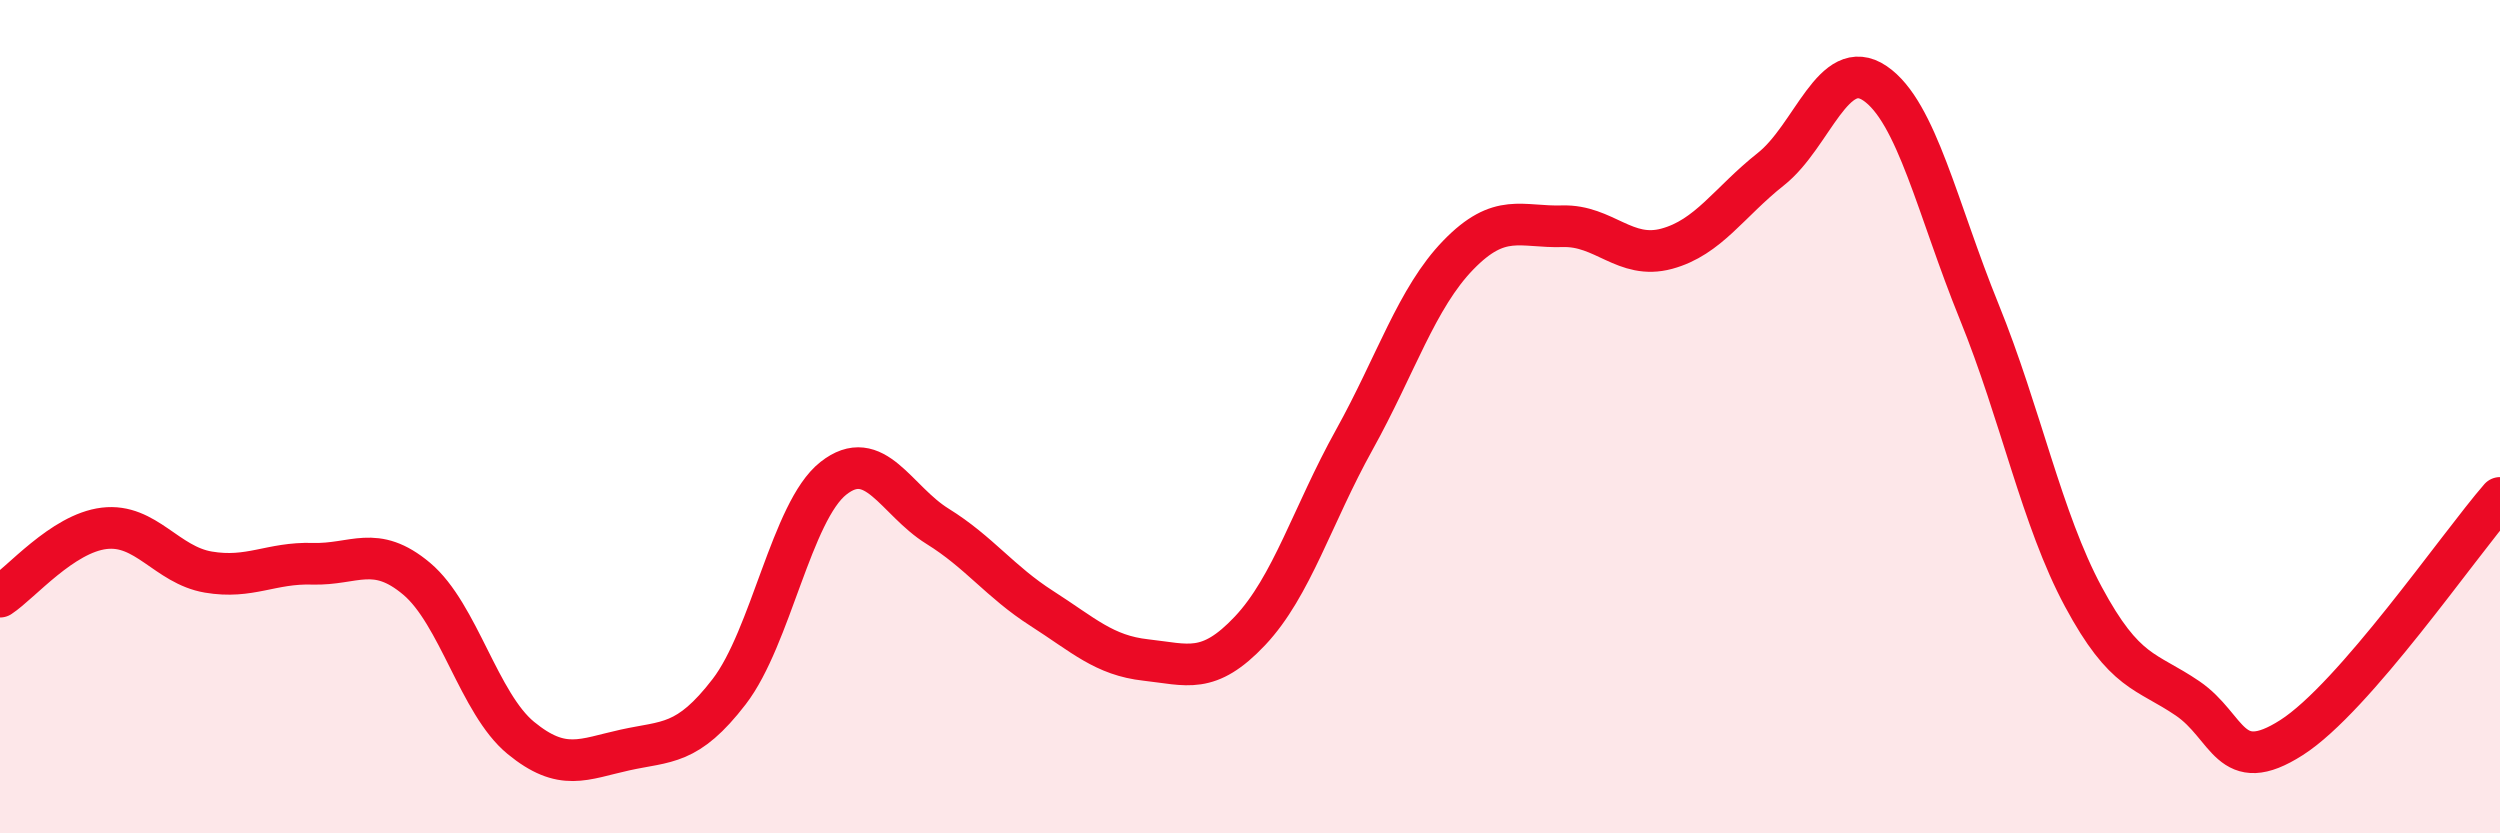 
    <svg width="60" height="20" viewBox="0 0 60 20" xmlns="http://www.w3.org/2000/svg">
      <path
        d="M 0,14.32 C 0.5,13.99 1.5,12.8 2.5,12.68 C 3.5,12.56 4,13.56 5,13.73 C 6,13.9 6.5,13.5 7.5,13.53 C 8.5,13.56 9,13.05 10,13.89 C 11,14.73 11.5,16.89 12.5,17.71 C 13.5,18.53 14,18.22 15,18 C 16,17.78 16.5,17.9 17.5,16.6 C 18.5,15.3 19,12.27 20,11.48 C 21,10.69 21.5,12.01 22.5,12.63 C 23.5,13.25 24,13.96 25,14.6 C 26,15.24 26.5,15.73 27.5,15.84 C 28.5,15.95 29,16.2 30,15.14 C 31,14.08 31.5,12.36 32.5,10.56 C 33.5,8.76 34,7.15 35,6.12 C 36,5.09 36.5,5.46 37.5,5.43 C 38.5,5.4 39,6.24 40,5.97 C 41,5.7 41.5,4.85 42.5,4.06 C 43.5,3.27 44,1.32 45,2 C 46,2.68 46.5,5.02 47.5,7.48 C 48.5,9.94 49,12.46 50,14.32 C 51,16.18 51.5,16.08 52.5,16.76 C 53.5,17.44 53.5,18.66 55,17.7 C 56.5,16.74 59,13.1 60,11.95L60 20L0 20Z"
        fill="#EB0A25"
        opacity="0.1"
        stroke-linecap="round"
        stroke-linejoin="round"
      />
      <path
        d="M 0,14.32 C 0.5,13.99 1.5,12.8 2.5,12.68 C 3.5,12.56 4,13.56 5,13.73 C 6,13.9 6.5,13.5 7.5,13.53 C 8.5,13.56 9,13.05 10,13.89 C 11,14.73 11.5,16.89 12.5,17.71 C 13.5,18.53 14,18.22 15,18 C 16,17.78 16.5,17.9 17.5,16.6 C 18.5,15.3 19,12.27 20,11.48 C 21,10.69 21.5,12.01 22.5,12.63 C 23.5,13.25 24,13.96 25,14.6 C 26,15.24 26.5,15.73 27.5,15.84 C 28.5,15.95 29,16.2 30,15.14 C 31,14.08 31.5,12.36 32.5,10.56 C 33.5,8.76 34,7.15 35,6.12 C 36,5.09 36.5,5.46 37.5,5.43 C 38.5,5.4 39,6.24 40,5.97 C 41,5.7 41.5,4.85 42.5,4.06 C 43.5,3.27 44,1.32 45,2 C 46,2.68 46.5,5.02 47.5,7.48 C 48.5,9.94 49,12.46 50,14.32 C 51,16.18 51.5,16.08 52.5,16.76 C 53.5,17.44 53.5,18.66 55,17.7 C 56.5,16.74 59,13.1 60,11.95"
        stroke="#EB0A25"
        stroke-width="1"
        fill="none"
        stroke-linecap="round"
        stroke-linejoin="round"
      />
    </svg>
  